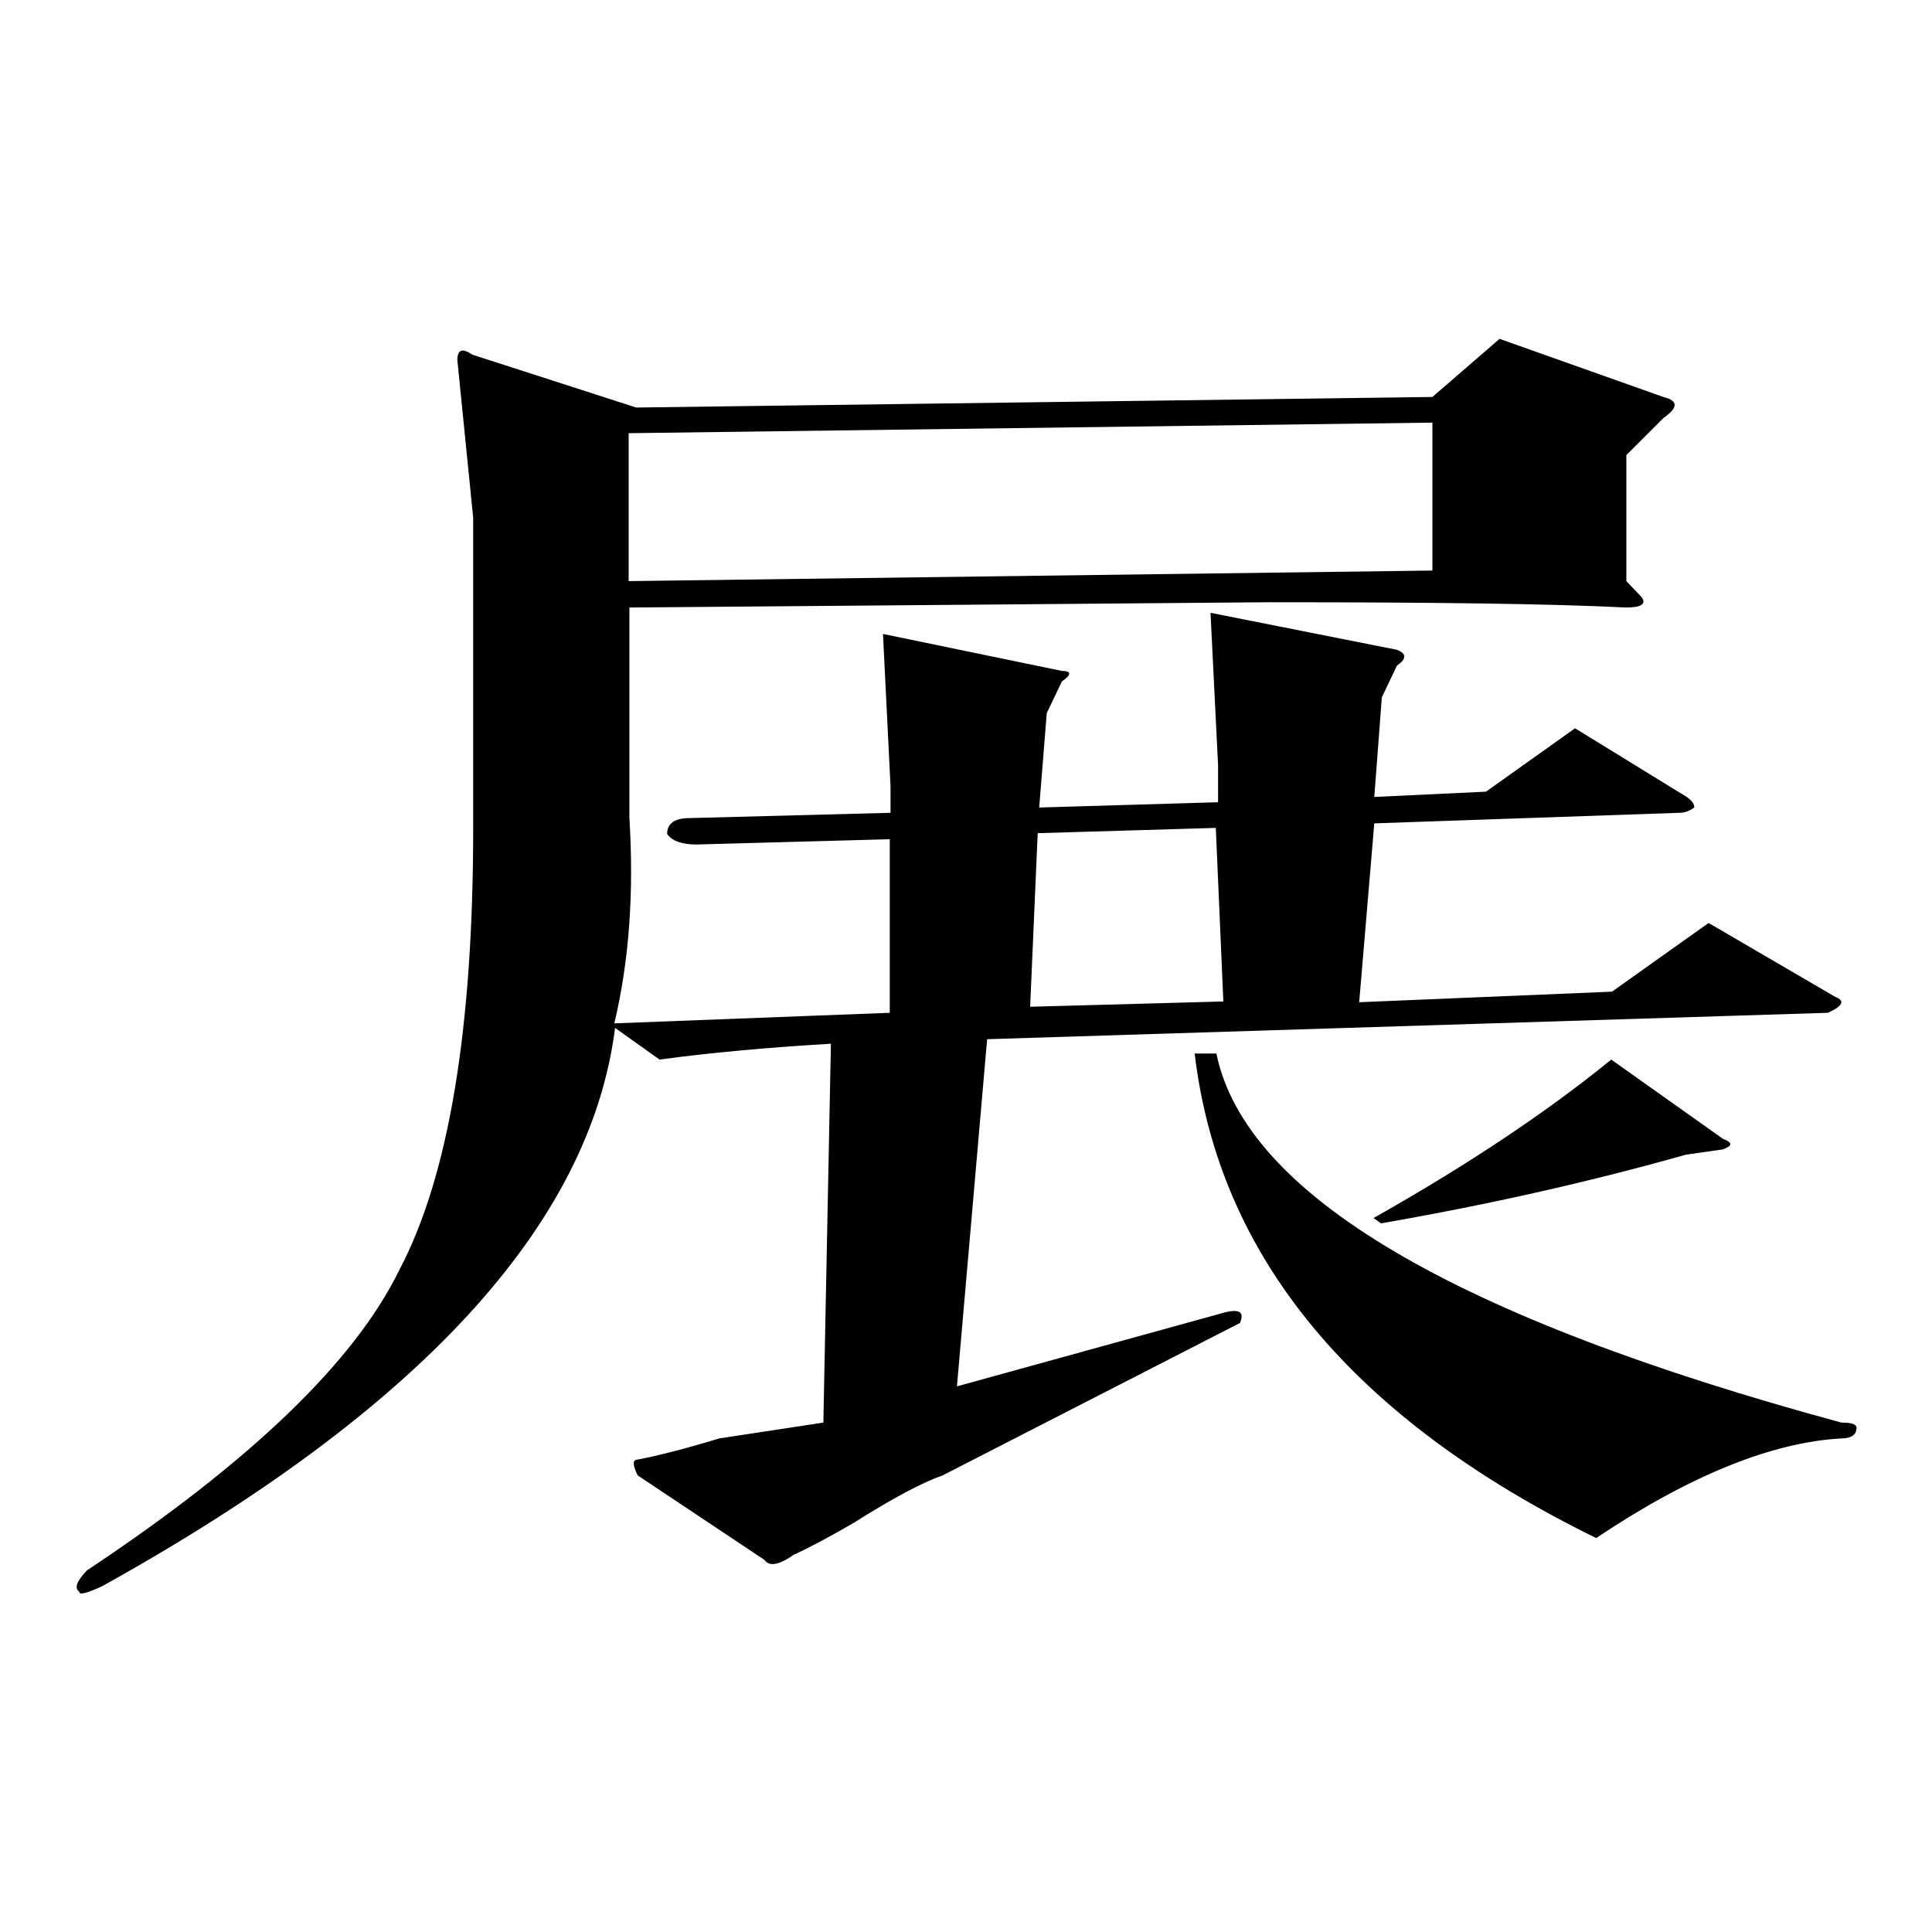 <?xml version="1.0" encoding="utf-8"?>
<!-- Svg Vector Icons : http://www.onlinewebfonts.com/icon -->
<!DOCTYPE svg PUBLIC "-//W3C//DTD SVG 1.1//EN" "http://www.w3.org/Graphics/SVG/1.1/DTD/svg11.dtd">
<svg version="1.1" xmlns="http://www.w3.org/2000/svg" xmlns:xlink="http://www.w3.org/1999/xlink" x="0px" y="0px" viewBox="0 0 256 256" enable-background="new 0 0 256 256" xml:space="preserve">
<g><g><path fill="#000000" d="M60.6,47.7c0-1.4,0.7-1.6,2-0.7l21.7,7l105.5-1.4l8.9-7.7l21.7,7.7c2,0.5,2,1.4,0,2.8l-4.9,4.9V77l2,2.1c0.7,0.9,0,1.4-2,1.4c-9.8-0.5-25.6-0.7-47.3-0.7l-84.8,0.7v27.9c0.6,9.8,0,18.8-2,27.2l36.5-1.4v-23l-25.6,0.7c-2,0-3.3-0.5-3.9-1.4c0-1.4,1-2.1,3-2.1l26.6-0.7v-3.5l-1-20.2l23.7,4.9c1.3,0,1.3,0.5,0,1.4l-2,4.2l-1,12.5l23.7-0.7v-4.9l-1-20.2l24.7,4.9c1.3,0.5,1.3,1.2,0,2.1l-2,4.2l-1,13.2l14.8-0.7l11.8-8.4l14.8,9.1c0.7,0.5,1,0.9,1,1.4c-0.7,0.5-1.3,0.7-2,0.7l-40.4,1.4l-2,23.7l33.5-1.4l12.8-9.1l16.8,9.8c1.3,0.5,1,1.2-1,2.1l-111.4,3.5l-4,46l35.5-9.8c2-0.5,2.6,0,2,1.4l-39.4,20.2c-2.6,0.9-6.6,3-11.8,6.3c-3.3,1.9-5.9,3.3-7.9,4.2c-2,1.4-3.3,1.6-3.9,0.7l-16.8-11.2c-0.7-1.4-0.7-2.1,0-2.1c2.6-0.5,6.2-1.4,10.8-2.8c5.9-0.9,10.5-1.6,13.8-2.1l1-50.2c-8.5,0.5-16.1,1.2-22.7,2.1l-5.9-4.2c-3.3,26.1-26,50.7-68,74c-2,0.9-3,1.2-3,0.7c-0.7-0.5-0.3-1.4,1-2.8c21.7-14.4,35.5-27.7,41.4-39.8c6.6-12.5,9.8-32.1,9.8-58.6V68.6L60.6,47.7z M83.3,77l106.5-1.4V56L83.3,57.4V77z M137.5,110.4l-1,23l25.6-0.7l-1-23L137.5,110.4z M161.2,139.7c3.9,18.6,31.5,34.9,82.8,48.8c1.3,0,2,0.2,2,0.7c0,0.9-0.7,1.4-2,1.4c-9.2,0.5-20.1,4.9-32.5,13.2c-32.2-15.8-50-37.2-53.2-64.2H161.2z M213.5,140.4l14.8,10.5c1.3,0.5,1.3,0.9,0,1.4l-4.9,0.7c-13.1,3.7-26.6,6.7-40.4,9.1l-1-0.7C194.4,154.4,204.9,147.4,213.5,140.4z"/></g></g>
</svg>